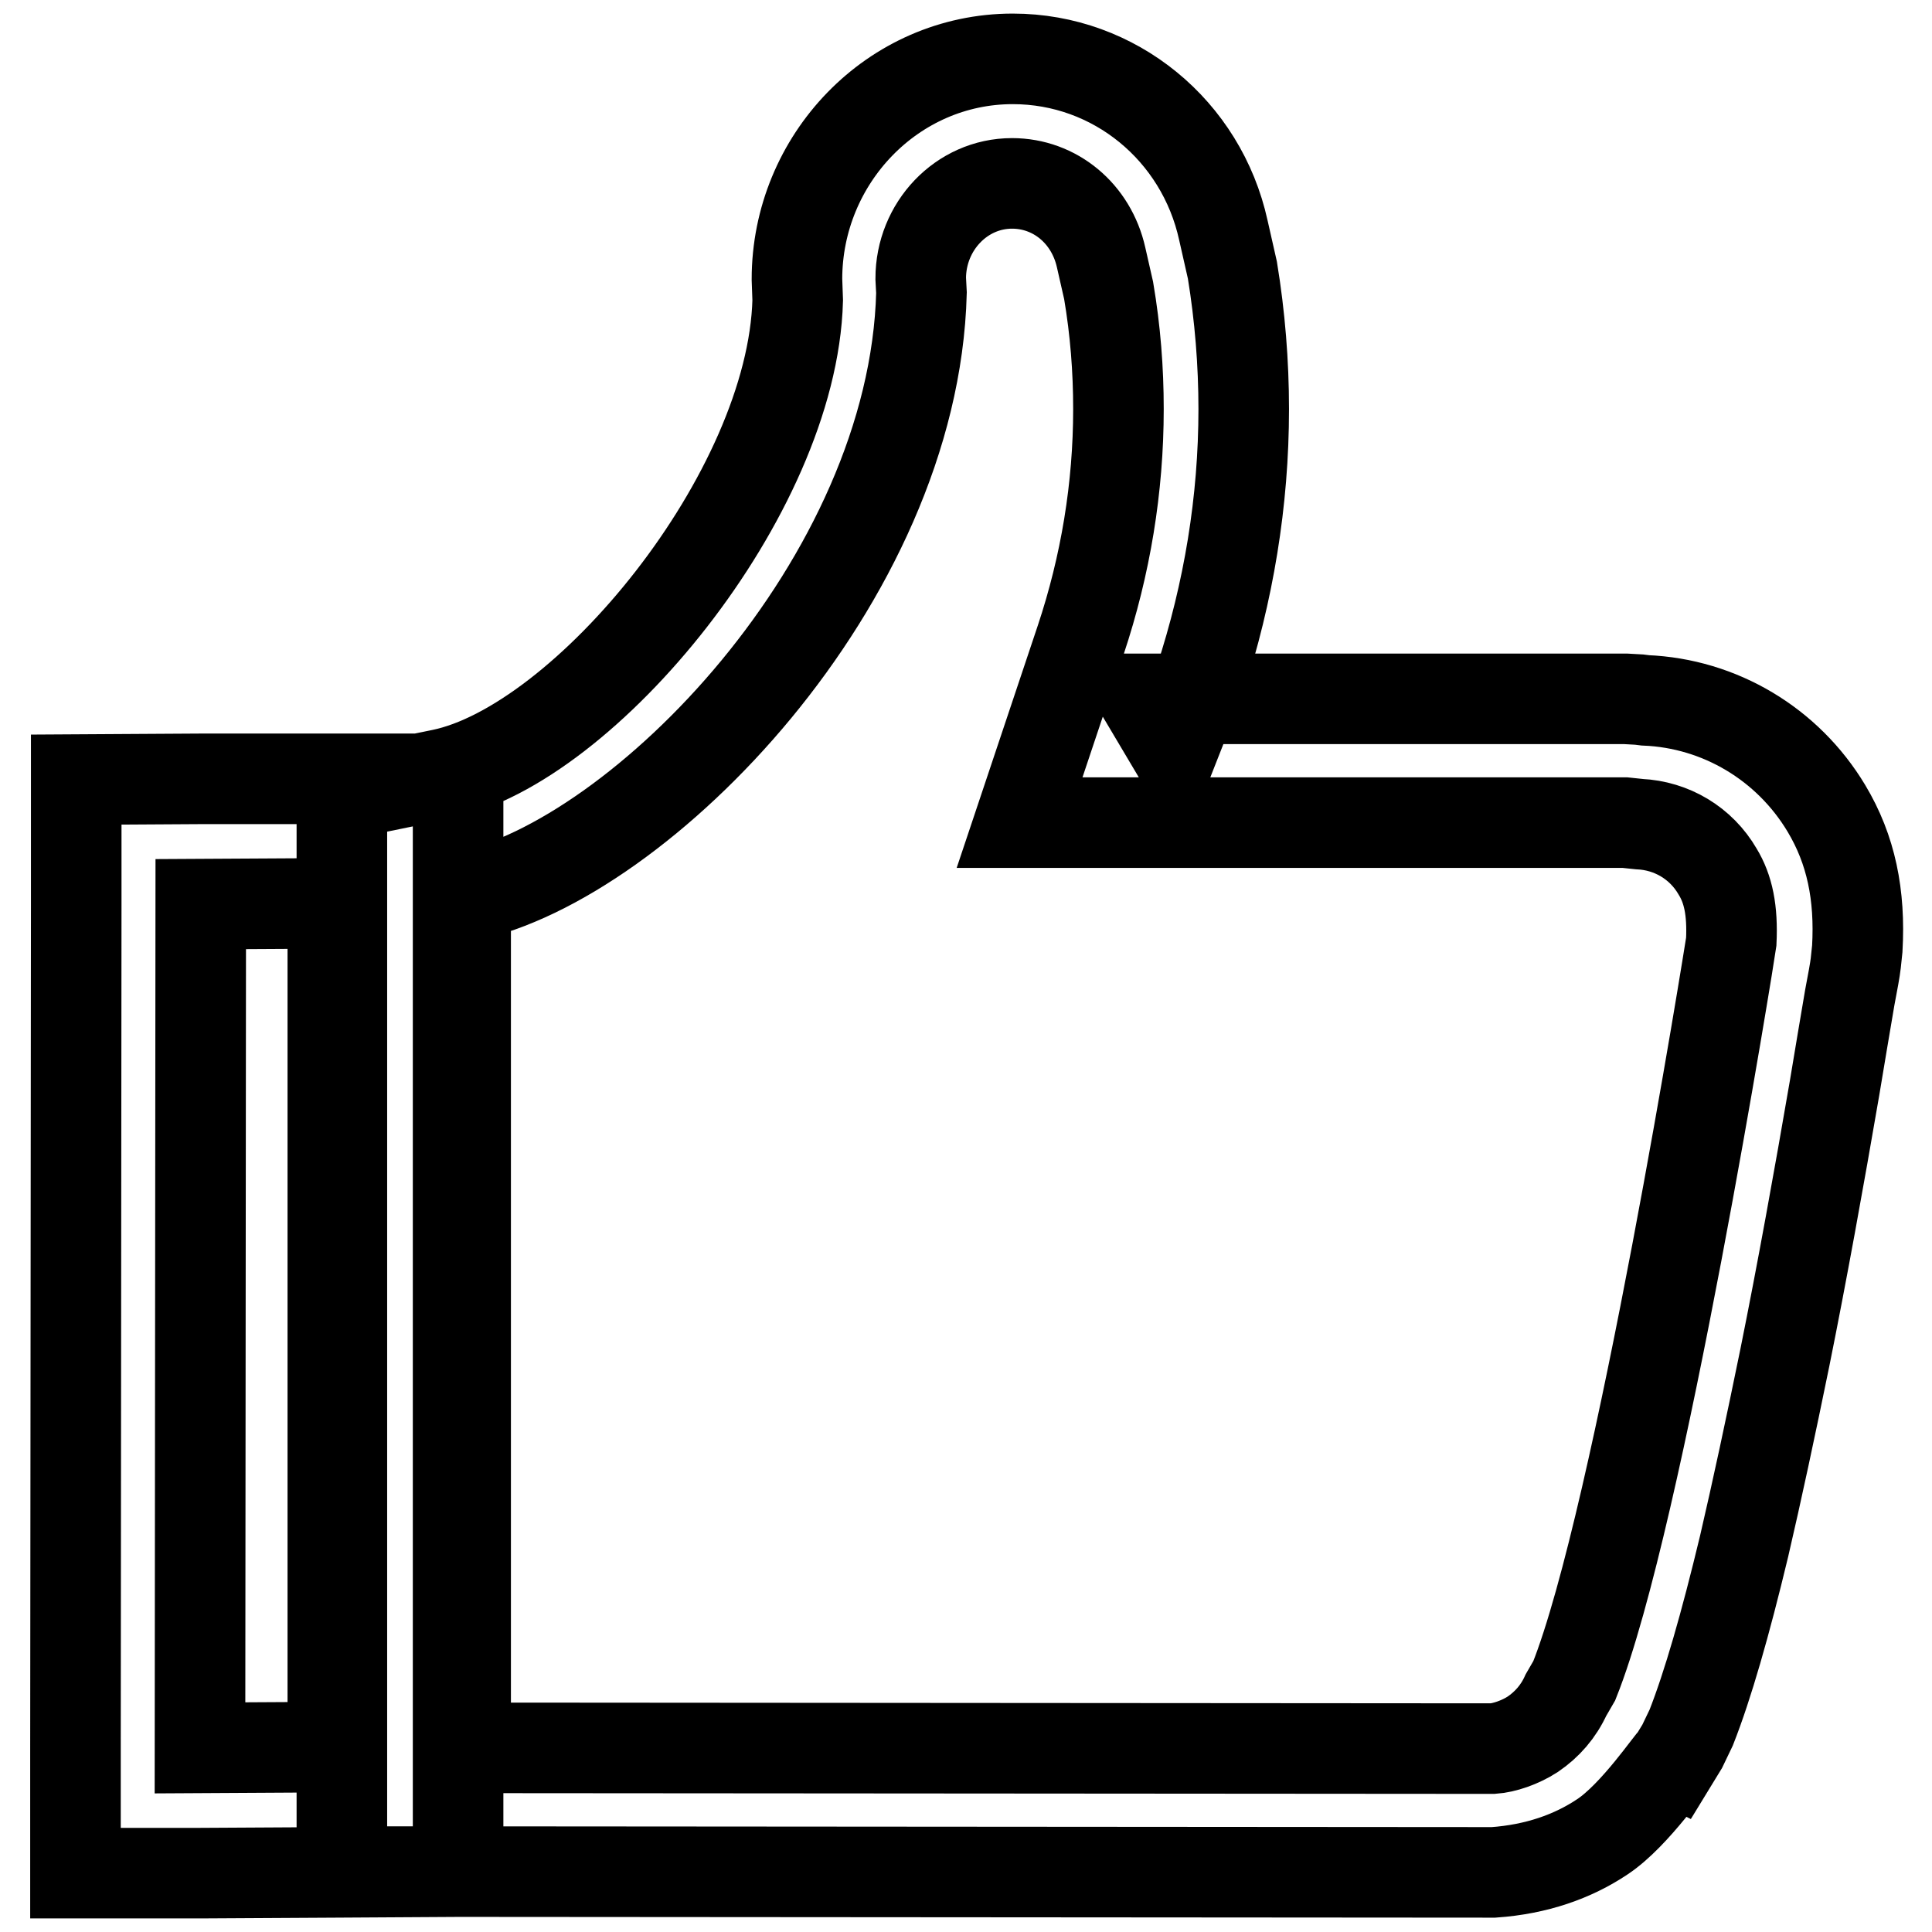 <?xml version="1.0" encoding="utf-8"?>
<!-- Svg Vector Icons : http://www.onlinewebfonts.com/icon -->
<!DOCTYPE svg PUBLIC "-//W3C//DTD SVG 1.1//EN" "http://www.w3.org/Graphics/SVG/1.1/DTD/svg11.dtd">
<svg version="1.1" xmlns="http://www.w3.org/2000/svg" xmlns:xlink="http://www.w3.org/1999/xlink" x="0px" y="0px" viewBox="0 0 256 256" enable-background="new 0 0 256 256" xml:space="preserve">
<g> <path stroke-width="12" fill-opacity="0" stroke="#000000"  d="M26.6,119.8l-0.1,111.8l17.6-0.1V119.7L26.6,119.8z M26.6,103.2l17.5,0l16.6,0v16.6v111.8V248l-16.5,0.1 l-17.6,0.1L10,248.2l0-16.6l0.1-111.8l0-16.5L26.6,103.2z M208.6,222.7c8.6-21.5,20.7-97.1,20.8-97.9c0.2-4.2-0.4-7-1.8-9.3 c-2.2-3.8-6.1-6.1-10.4-6.3l-1.9-0.2l-80.2,0l8.1-24.2c3.3-9.9,5-20.2,5-30.6c0-5.2-0.4-10.4-1.3-15.7l-1-4.4 c-1.3-5.8-6.1-9.8-11.8-9.8c-6.7,0-12.1,5.7-12.1,12.6l0.1,1.9c-1,38.2-37.2,75.2-60.4,80v112.8l136.1,0.1c1.5-0.1,3.6-0.8,5.3-1.9 c1.9-1.3,3.4-3,4.4-5.2L208.6,222.7z M212.3,243.4c-3.9,2.6-8.7,4.3-14.4,4.7l-136.1-0.1l-16.5,0v-16.5V118.8v-13.5l13.2-2.7 c19-3.9,46.5-37.1,47.2-62.8l-0.1-2.8c0-15.9,12.7-29.2,28.6-29.2c13.5,0,25,9.5,27.9,22.7l1.2,5.3c1,6.1,1.5,12.3,1.5,18.4 c0,12.2-2,24.3-5.8,35.9l-3.5,8.9l-3.8-6.4l63.7,0l1.8,0.1l0.8,0.1c9.9,0.4,18.9,5.8,24,14.3c3.3,5.5,4.5,11.5,4.1,18.6l-0.2,1.9 c-0.1,0.9-0.4,2.5-0.8,4.6c-0.6,3.6-1.3,7.6-2,11.9c-2.1,12.2-4.3,24.4-6.6,35.8c-1.9,9.3-3.7,17.7-5.4,25c-2.5,10.4-4.8,18.4-7,24 l-1.2,2.5l-1.1,1.8C221.6,233.1,216.7,240.5,212.3,243.4z"/></g>
</svg>